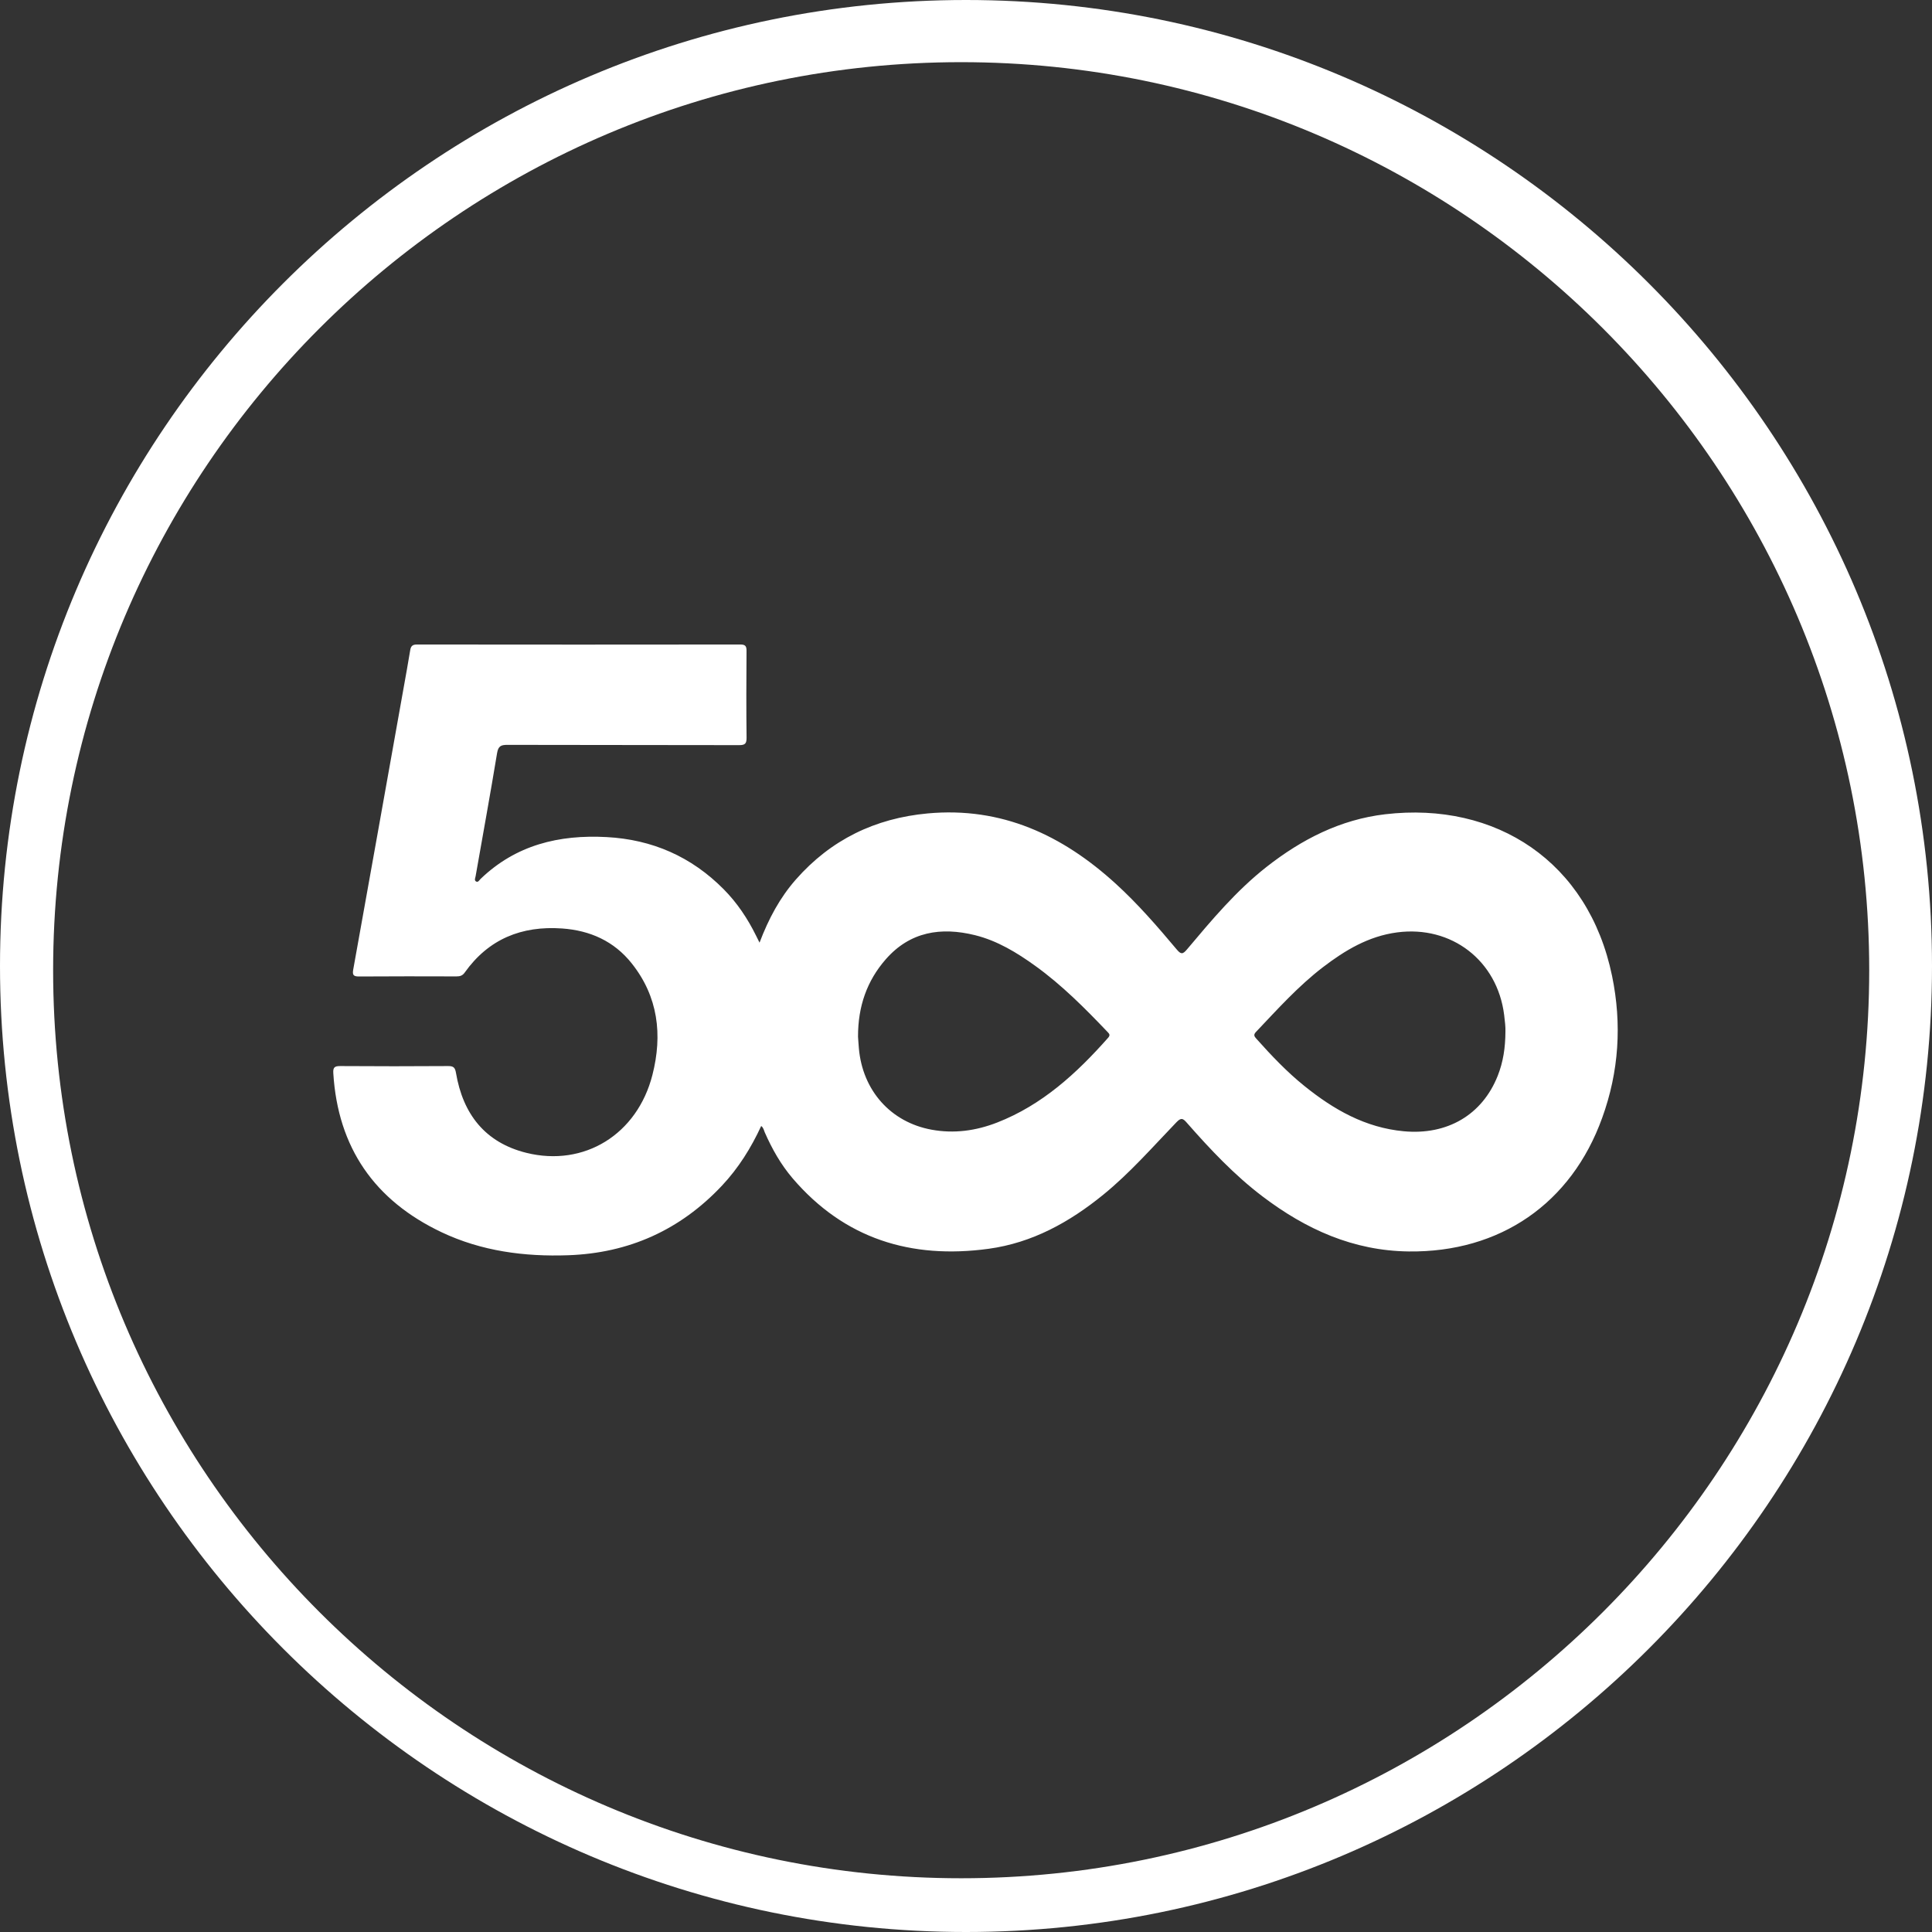 <?xml version="1.0" encoding="utf-8"?>
<!-- Generator: Adobe Illustrator 23.0.1, SVG Export Plug-In . SVG Version: 6.00 Build 0)  -->
<svg version="1.1" id="Layer_1" xmlns="http://www.w3.org/2000/svg" xmlns:xlink="http://www.w3.org/1999/xlink" x="0px" y="0px"
	 viewBox="0 0 100.004 100.004" enable-background="new 0 0 100.004 100.004" xml:space="preserve">
<rect x="0" y="0" width="100.004" height="100.004" fill="#333333" stroke="none"/>
<g id="_x33_">
	<g>
		<path fill-rule="evenodd" clip-rule="evenodd" fill="#FFFFFF" d="M50.002,0C22.431,0,0,22.431,0,50.002
			c0,27.571,22.431,50.002,50.002,50.002s50.002-22.431,50.002-50.002C100.004,22.431,77.573,0,50.002,0z M49.752,97.222
			C23.835,97.222,2.75,76.137,2.75,50.22c0-25.917,21.085-47.002,47.002-47.002S96.754,24.303,96.754,50.22
			C96.754,76.137,75.669,97.222,49.752,97.222z M83.444,50.518c-1.221-5.919-6.013-9.041-11.747-8.37
			c-2.319,0.272-4.319,1.299-6.135,2.722c-1.575,1.236-2.849,2.761-4.128,4.281c-0.223,0.265-0.315,0.243-0.528-0.009
			c-0.993-1.183-2.005-2.351-3.148-3.394c-2.758-2.517-5.909-3.998-9.743-3.643c-2.721,0.251-5.01,1.362-6.82,3.421
			c-0.826,0.939-1.408,2.024-1.88,3.267c-0.084-0.169-0.133-0.265-0.18-0.362c-0.437-0.885-0.979-1.698-1.675-2.401
			c-1.669-1.685-3.692-2.574-6.061-2.701c-2.464-0.132-4.697,0.406-6.528,2.17c-0.063,0.062-0.125,0.193-0.233,0.126
			c-0.099-0.059-0.035-0.181-0.019-0.272c0.372-2.123,0.761-4.244,1.111-6.37c0.062-0.373,0.21-0.428,0.541-0.427
			c3.997,0.011,7.992,0.004,11.988,0.014c0.31,0.001,0.387-0.082,0.385-0.387c-0.017-1.495-0.014-2.991-0.002-4.486
			c0.002-0.249-0.057-0.337-0.323-0.336c-5.578,0.007-11.155,0.007-16.732,0c-0.235-0.001-0.319,0.08-0.354,0.298
			c-0.108,0.664-0.23,1.327-0.348,1.99c-0.865,4.847-1.729,9.693-2.601,14.538c-0.05,0.278,0.01,0.36,0.301,0.358
			c1.68-0.013,3.359-0.008,5.038-0.004c0.185,0.002,0.32-0.038,0.434-0.202c1.235-1.736,2.947-2.426,5.038-2.279
			c1.454,0.102,2.693,0.66,3.603,1.805c1.374,1.725,1.602,3.705,1.073,5.777c-0.786,3.079-3.532,4.773-6.523,4.032
			c-2.143-0.532-3.286-2.012-3.645-4.139c-0.047-0.273-0.126-0.355-0.405-0.353c-1.863,0.013-3.727,0.013-5.59,0
			c-0.292-0.001-0.374,0.073-0.355,0.367c0.236,3.859,2.141,6.593,5.606,8.235c2.069,0.98,4.29,1.27,6.557,1.19
			c3.137-0.111,5.796-1.306,7.951-3.598c0.856-0.909,1.509-1.955,2.035-3.092c0.123,0.091,0.136,0.222,0.184,0.329
			c0.377,0.858,0.835,1.668,1.443,2.38c2.684,3.137,6.139,4.191,10.138,3.648c2.262-0.307,4.193-1.377,5.942-2.801
			c1.384-1.126,2.554-2.469,3.785-3.748c0.246-0.256,0.339-0.205,0.541,0.026c1.206,1.374,2.459,2.706,3.92,3.814
			c2.24,1.698,4.692,2.813,7.568,2.846c4.717,0.056,8.411-2.475,10.009-6.912C83.801,55.47,83.957,53.008,83.444,50.518z
			 M57.361,53.714c-1.63,1.842-3.414,3.482-5.753,4.393c-1.097,0.426-2.226,0.581-3.387,0.368c-2.115-0.386-3.573-2.027-3.764-4.212
			c-0.021-0.232-0.033-0.464-0.044-0.605c-0.002-1.571,0.462-2.889,1.435-4.002c1.254-1.435,2.858-1.685,4.622-1.249
			c1.159,0.288,2.165,0.902,3.121,1.591c1.378,0.992,2.569,2.193,3.736,3.416C57.421,53.512,57.48,53.578,57.361,53.714z
			 M77.526,55.682c-0.804,2.032-2.62,3.083-4.863,2.874c-1.991-0.185-3.626-1.12-5.136-2.336c-0.91-0.731-1.711-1.577-2.489-2.447
			c-0.109-0.122-0.174-0.204-0.025-0.36c1.105-1.164,2.178-2.361,3.458-3.344c1.15-0.88,2.367-1.611,3.844-1.806
			c2.814-0.372,5.19,1.453,5.543,4.275c0.039,0.316,0.075,0.632,0.066,0.846C77.921,54.243,77.804,54.979,77.526,55.682z"/>
	</g>
</g>
<g>
</g>
<g>
</g>
<g>
</g>
<g>
</g>
<g>
</g>
<g>
</g>
</svg>
